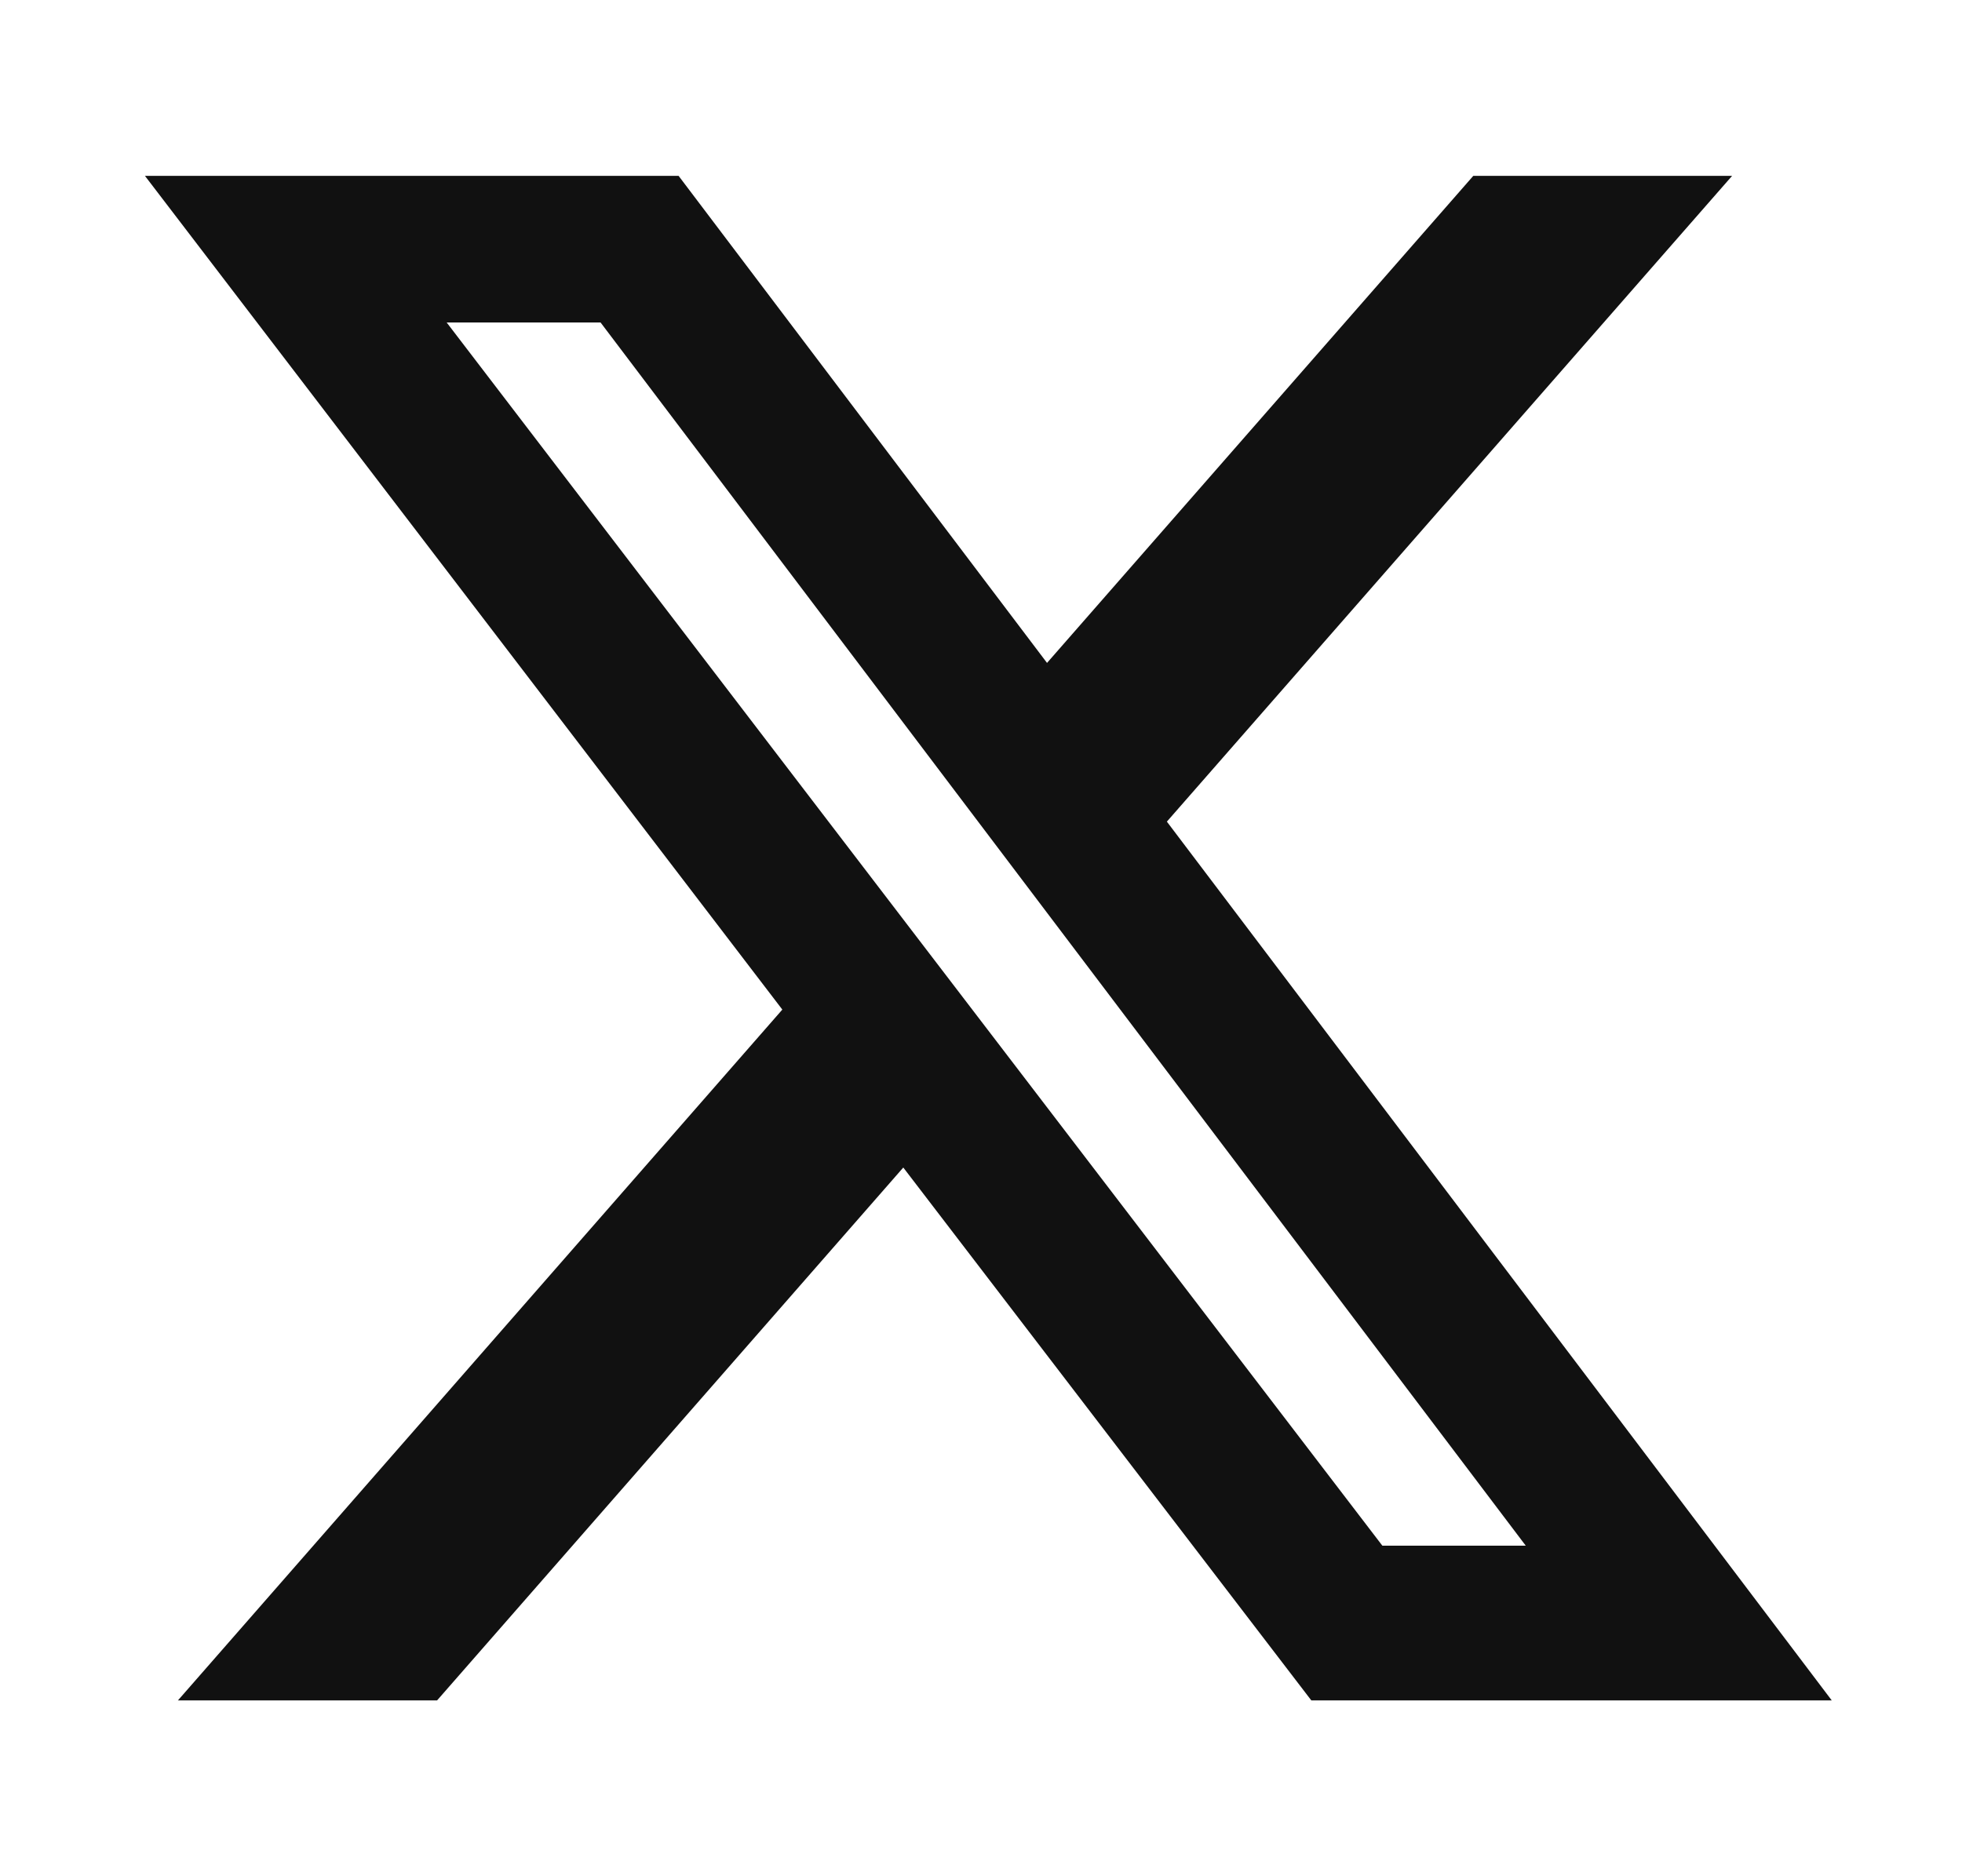 <svg width="23" height="22" viewBox="0 0 23 22" fill="none" xmlns="http://www.w3.org/2000/svg">
<path d="M17.271 2.062H20.305L13.679 9.634L21.473 19.938H15.372L10.589 13.69L5.124 19.938H2.086L9.171 11.838L1.699 2.062H7.955L12.274 7.773L17.271 2.062ZM16.205 18.124H17.886L7.04 3.781H5.236L16.205 18.124Z" fill="#111111"/>
</svg>
